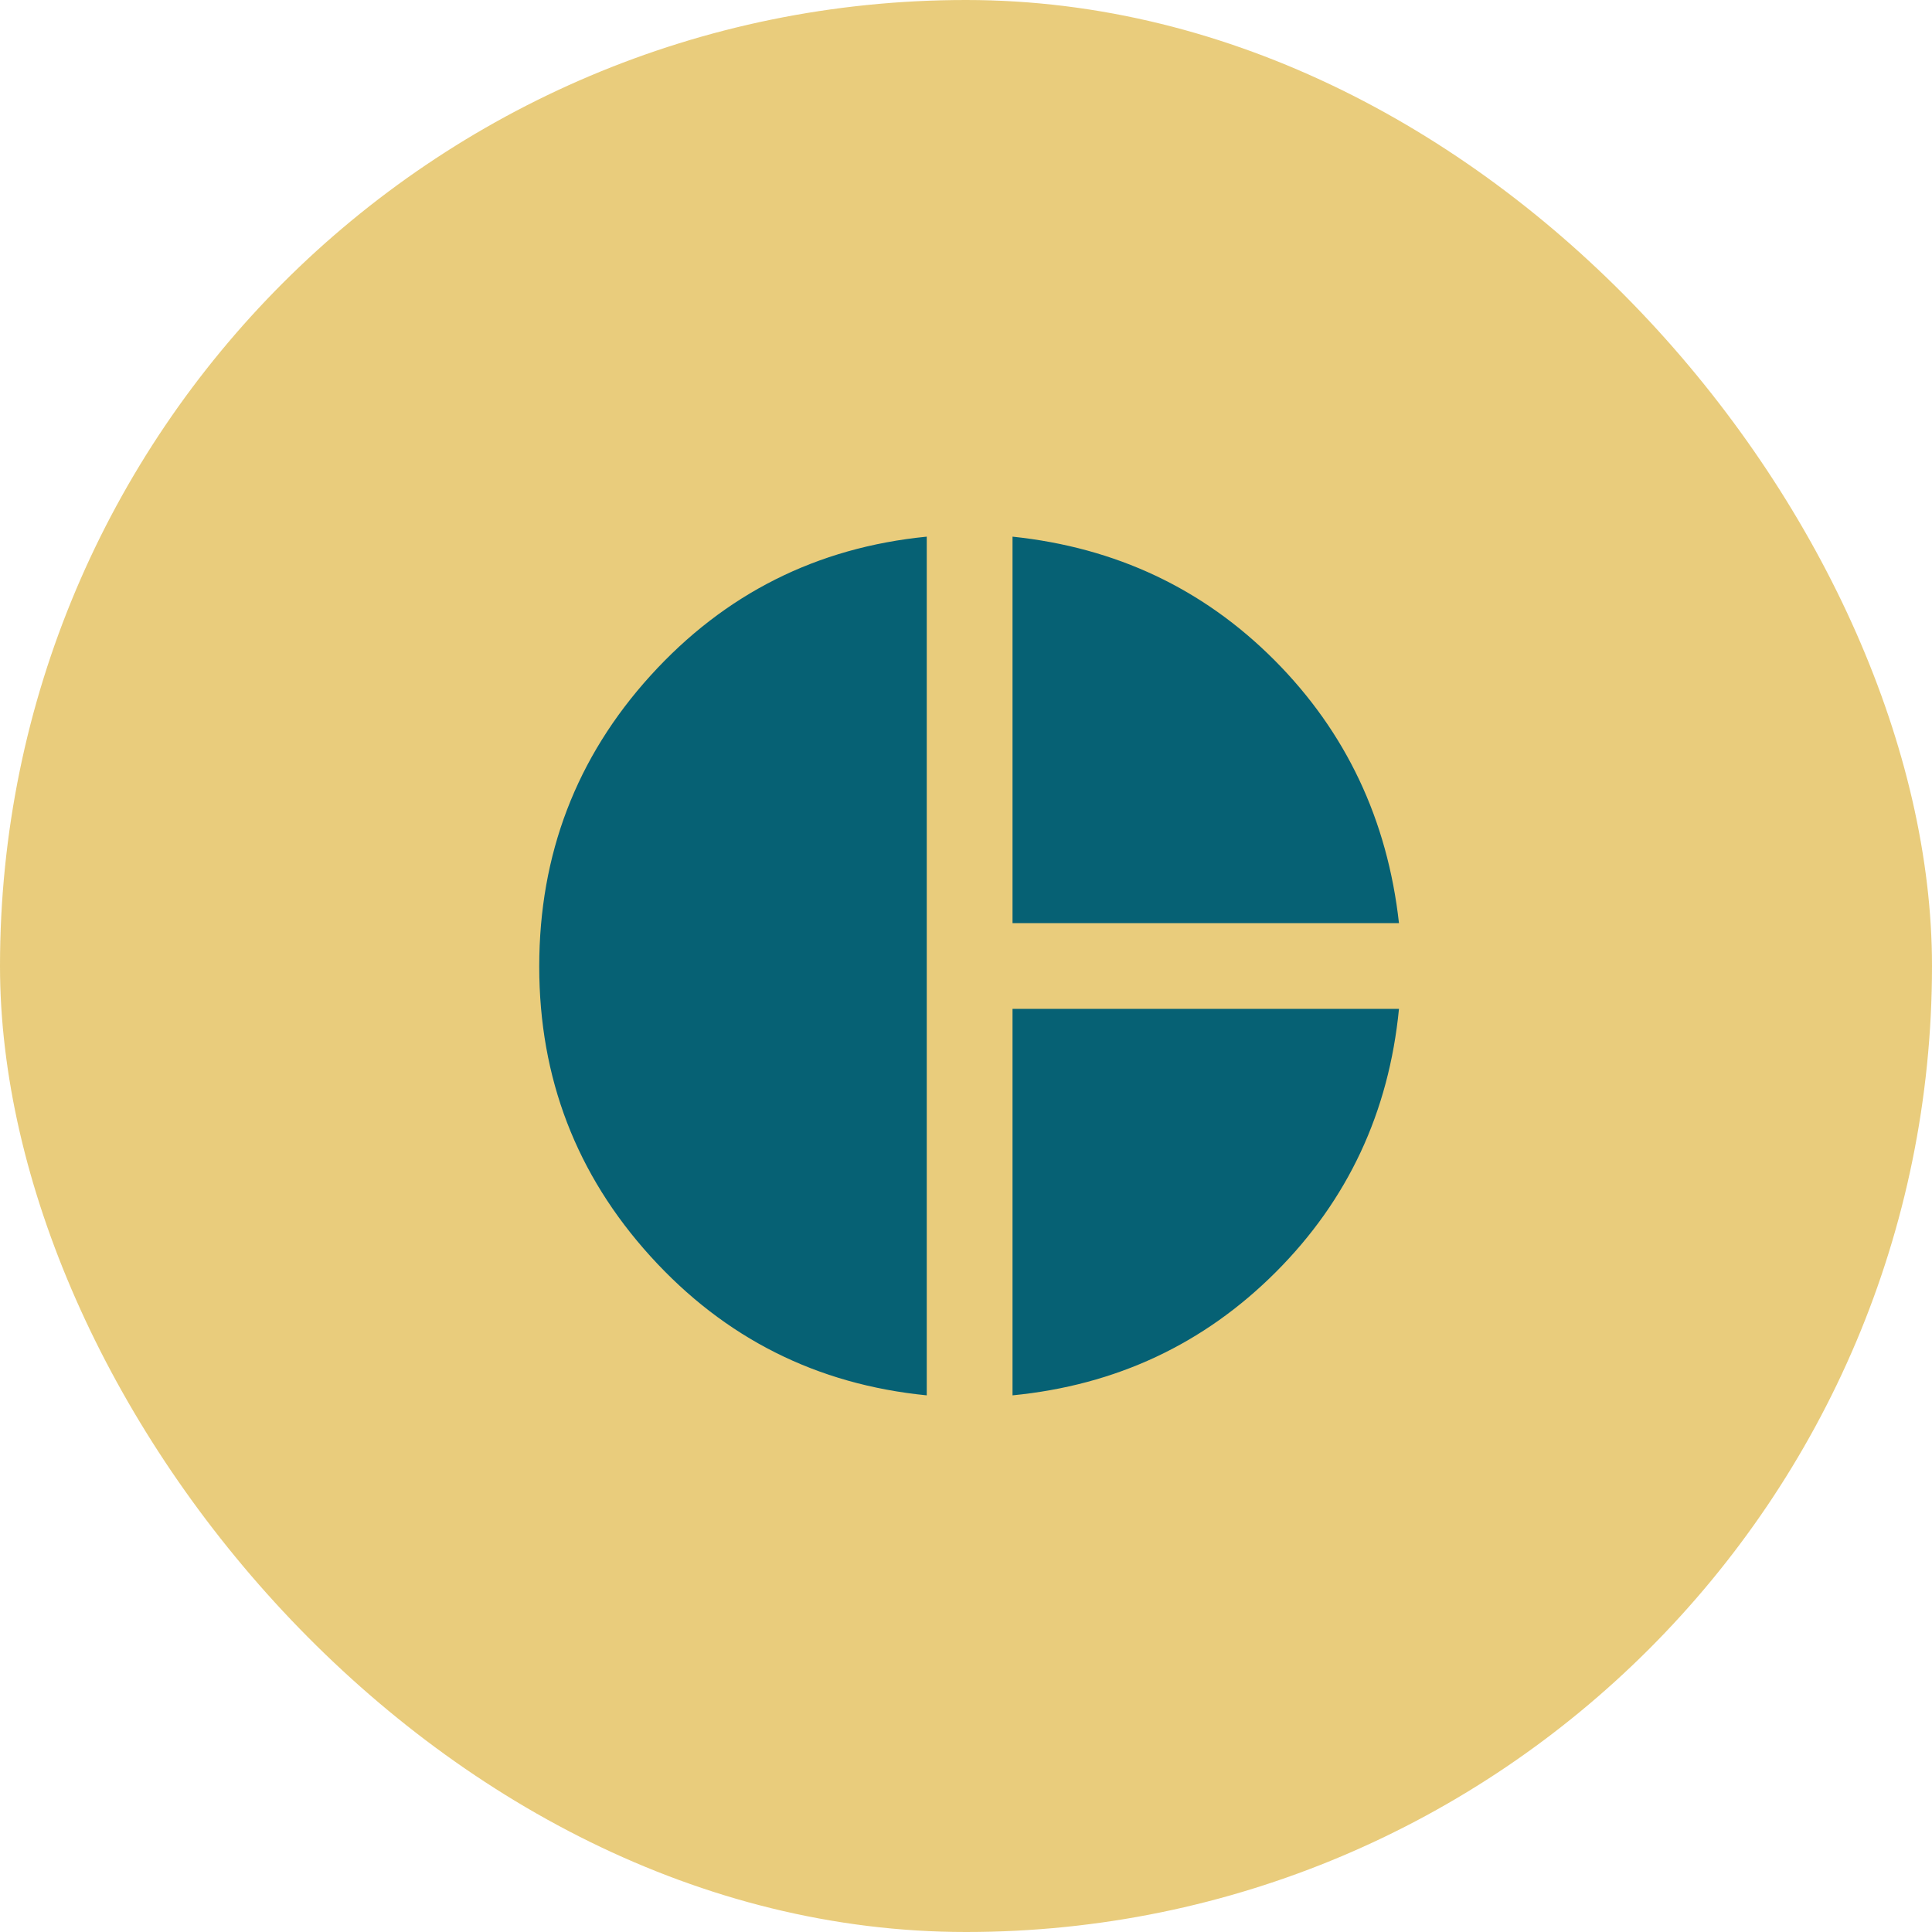 <svg width="48" height="48" viewBox="0 0 48 48" fill="none" xmlns="http://www.w3.org/2000/svg">
<rect width="48" height="48" rx="24" fill="#E7C873" fill-opacity="0.933"/>
<path d="M25.156 22.935V13.333C27.727 13.603 29.898 14.628 31.67 16.408C33.44 18.188 34.47 20.363 34.757 22.935H25.156ZM23.025 34.667C20.292 34.397 18.005 33.246 16.162 31.214C14.319 29.183 13.397 26.782 13.397 24.013C13.397 21.227 14.319 18.817 16.162 16.785C18.005 14.754 20.292 13.603 23.025 13.333V34.667ZM25.156 34.667V25.065H34.757C34.506 27.636 33.485 29.817 31.696 31.606C29.907 33.395 27.727 34.415 25.156 34.667Z" fill="#066174"/>
</svg>
